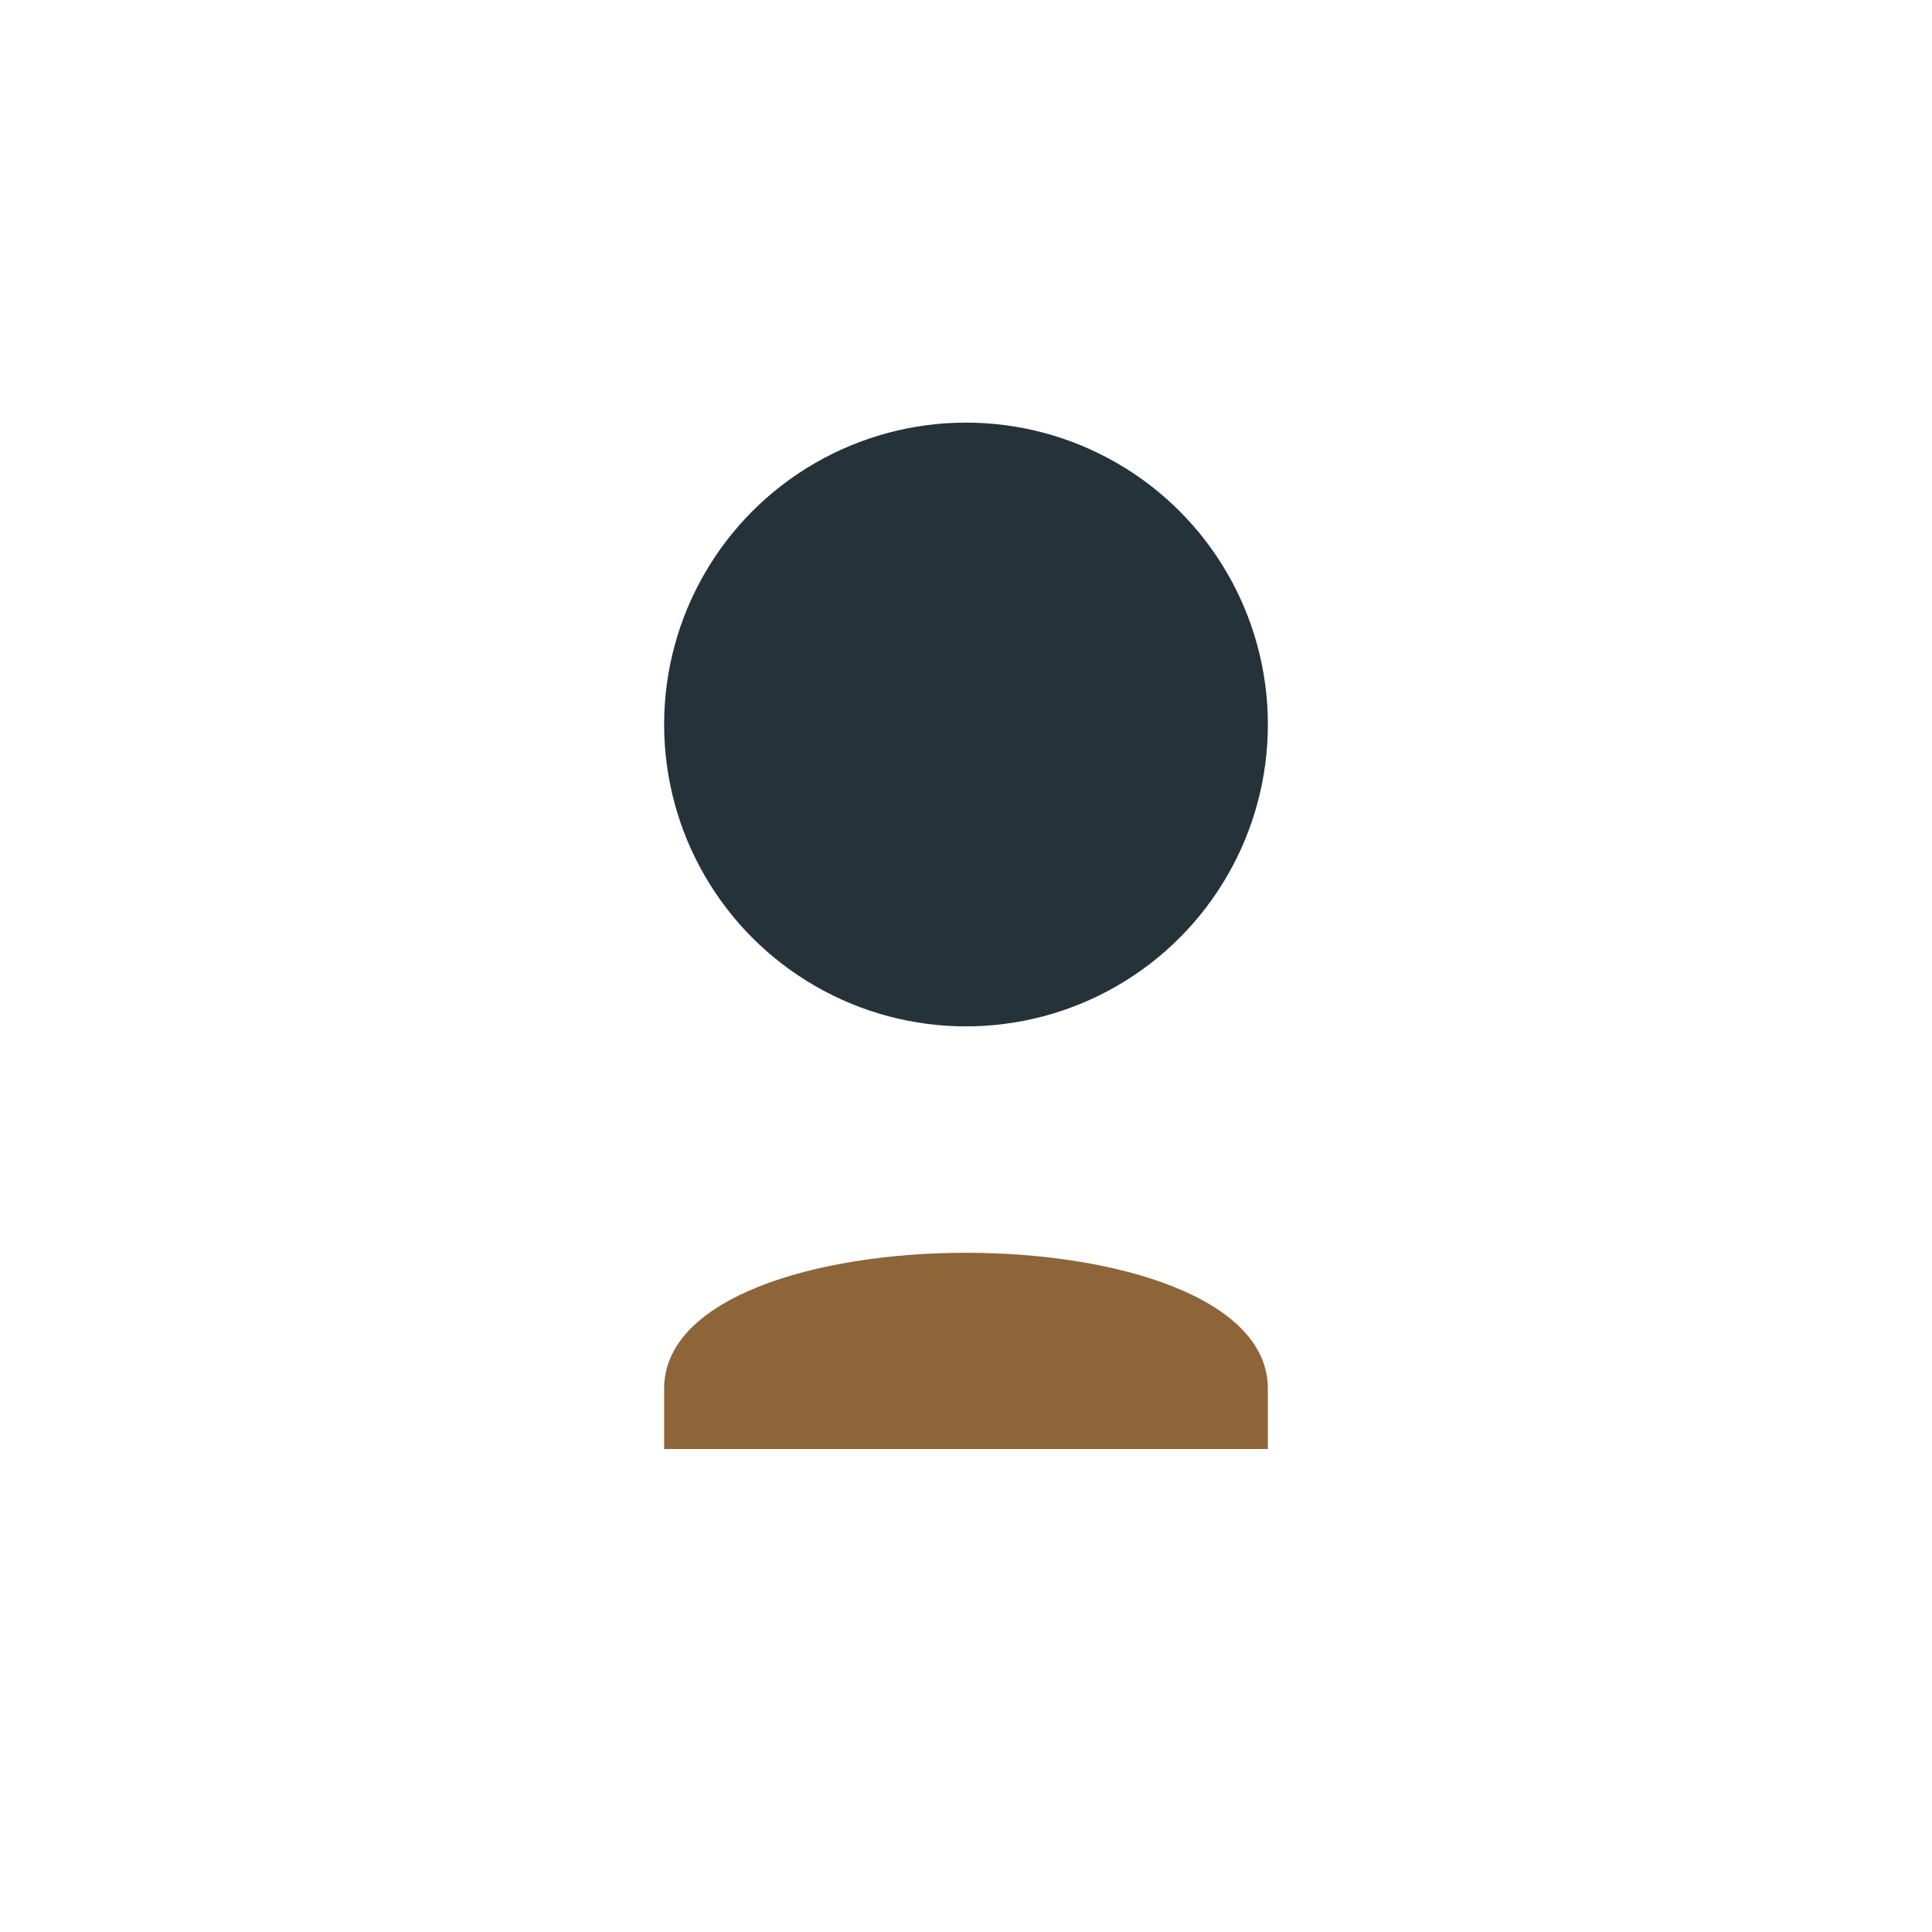 <?xml version="1.0" encoding="UTF-8"?>
<svg xmlns="http://www.w3.org/2000/svg" width="32" height="32" viewBox="0 0 32 32"><circle cx="16" cy="12" r="5" fill="#25323A"/><path d="M11 23c0-3 10-3 10 0v1H11z" fill="#8E6439"/></svg>